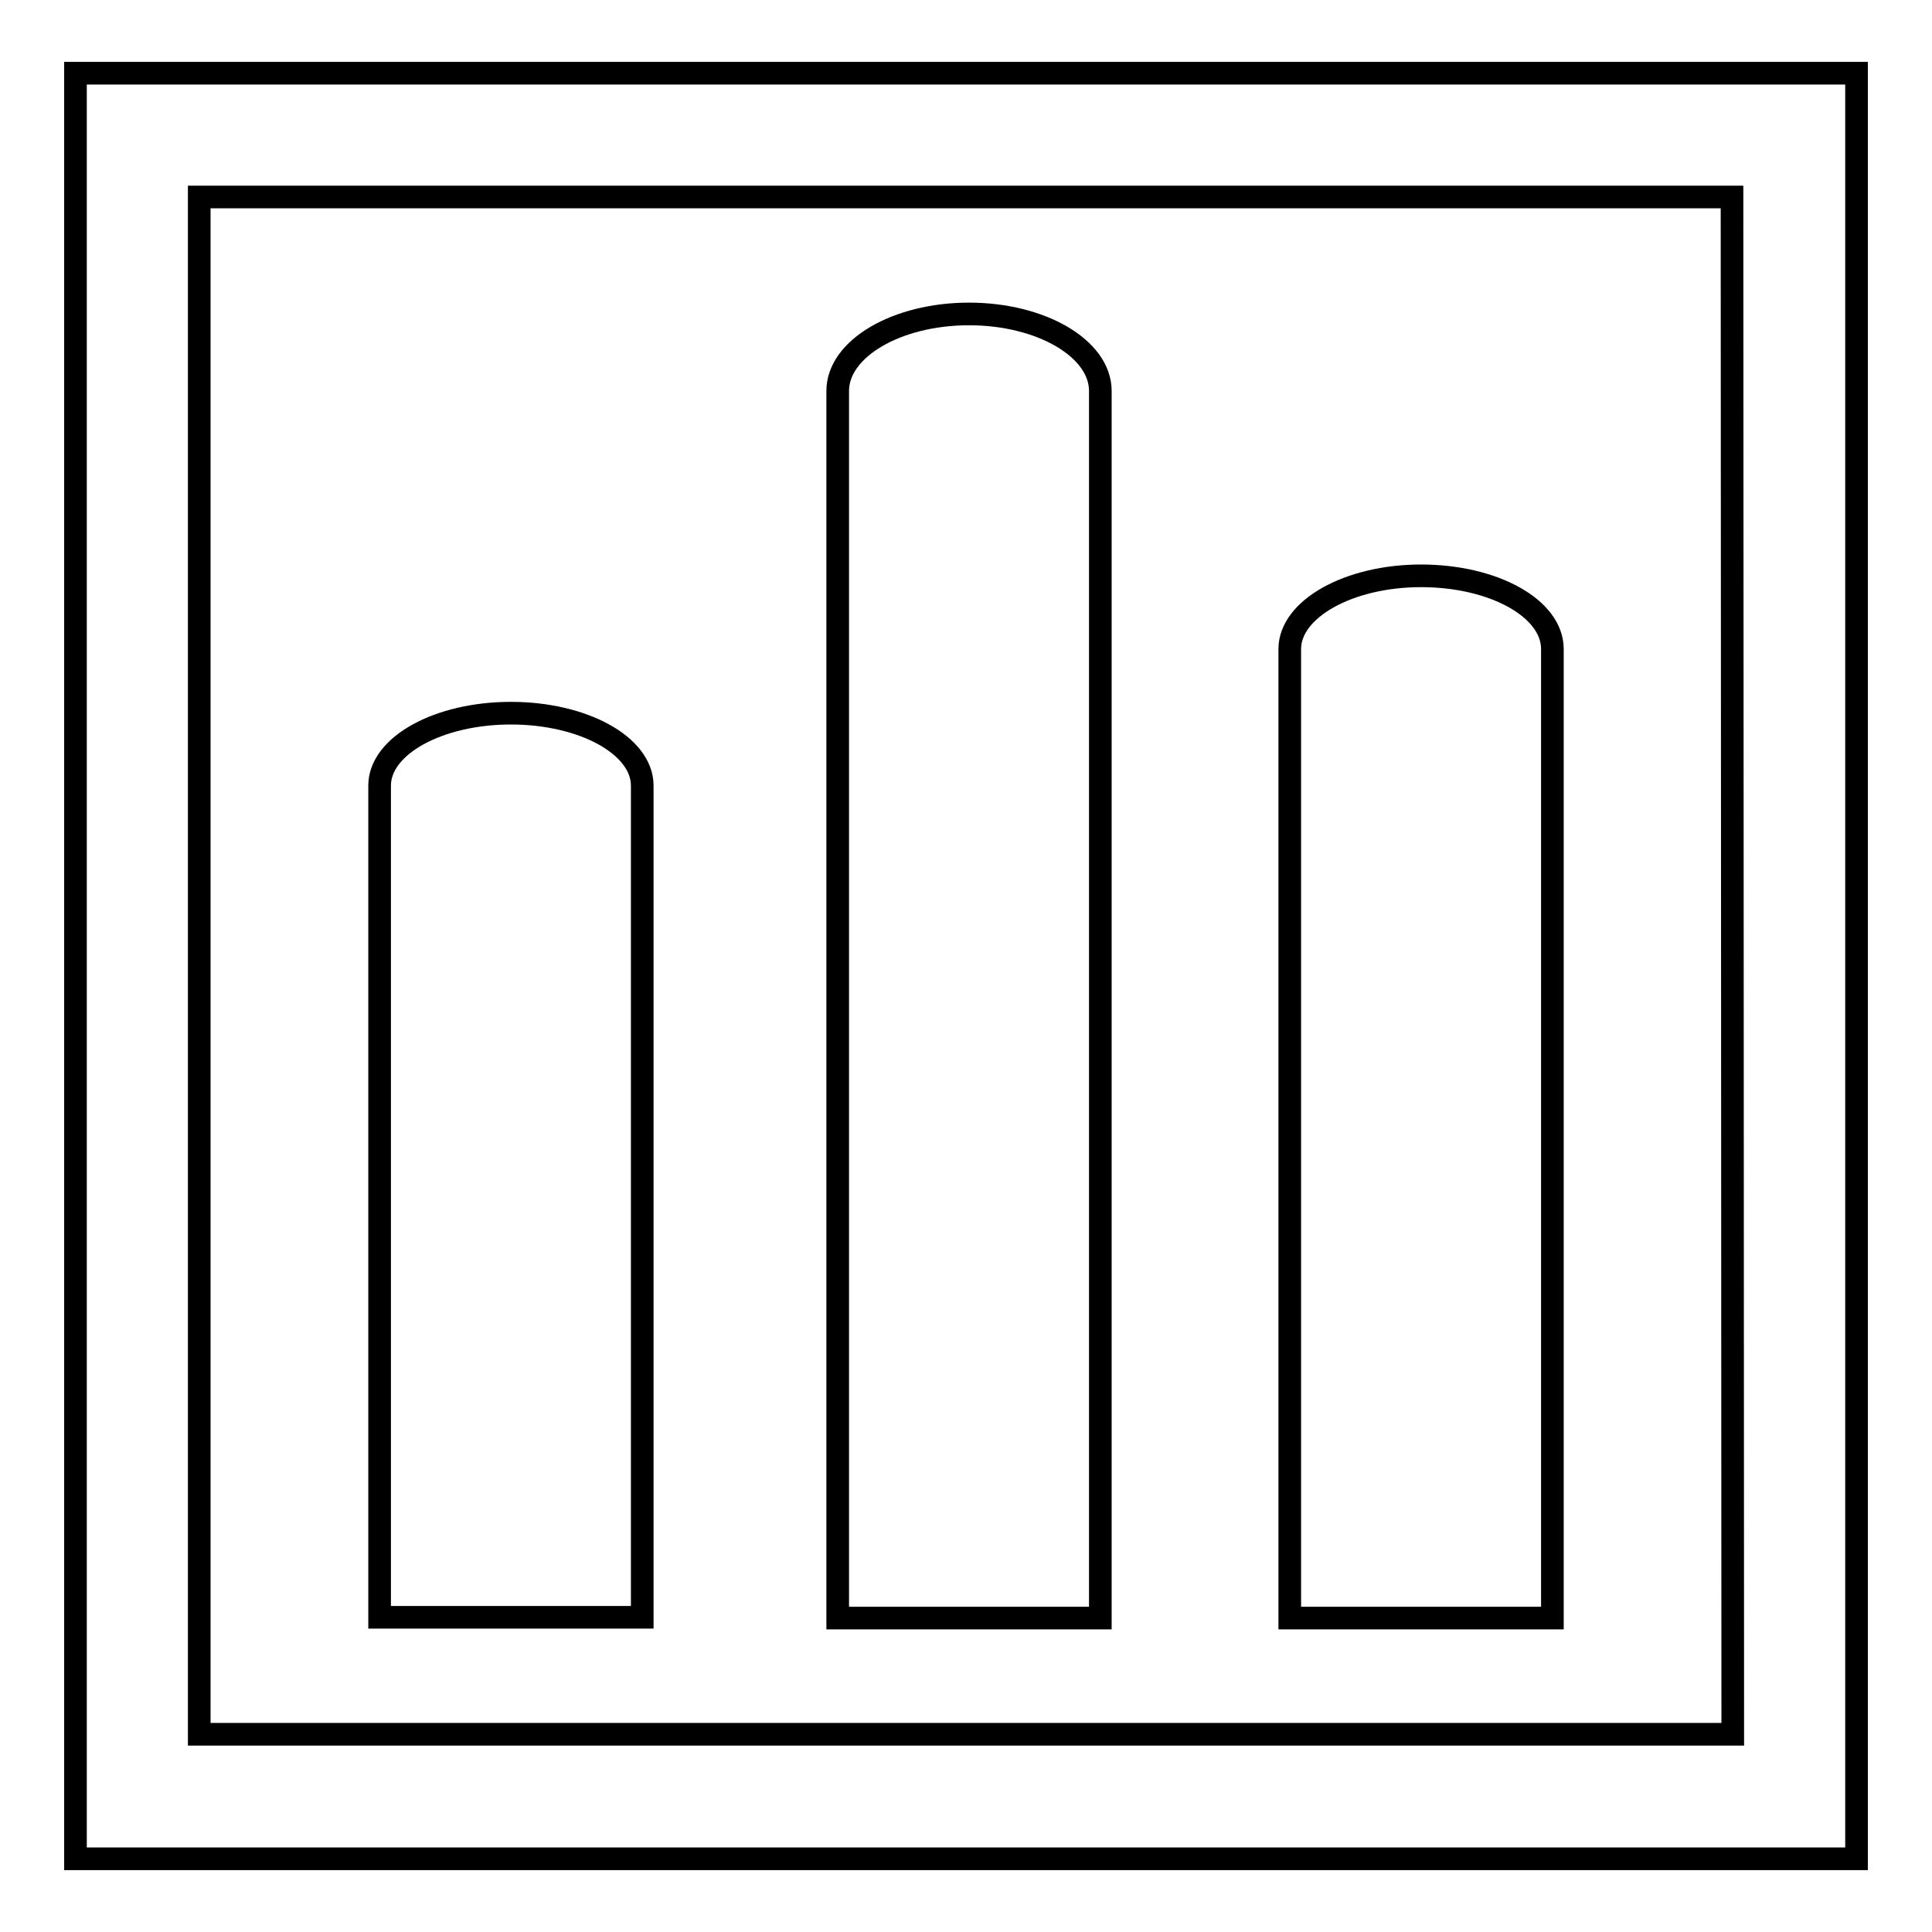<?xml version="1.0" encoding="utf-8"?>
<!-- Svg Vector Icons : http://www.onlinewebfonts.com/icon -->
<!DOCTYPE svg PUBLIC "-//W3C//DTD SVG 1.1//EN" "http://www.w3.org/Graphics/SVG/1.1/DTD/svg11.dtd">
<svg version="1.1" xmlns="http://www.w3.org/2000/svg" xmlns:xlink="http://www.w3.org/1999/xlink" x="0px" y="0px" viewBox="0 0 256 256" enable-background="new 0 0 256 256" xml:space="preserve">
<g><g><path stroke-width="3" fill-opacity="0" stroke="#000000"  d="M145.8,51.8c0-5.6-7.8-10.2-17.4-10.2c-9.6,0-17.4,4.6-17.4,10.2v162.6h34.8L145.8,51.8L145.8,51.8z"/><path stroke-width="3" fill-opacity="0" stroke="#000000"  d="M85.1,104.1c0-5.3-7.8-9.6-17.4-9.6c-9.6,0-17.4,4.3-17.4,9.6v110.2h34.8V104.1L85.1,104.1z"/><path stroke-width="3" fill-opacity="0" stroke="#000000"  d="M205.7,86c0-5.4-7.8-9.7-17.4-9.7c-9.6,0-17.4,4.4-17.4,9.7v128.4h34.8L205.7,86L205.7,86z"/><path stroke-width="3" fill-opacity="0" stroke="#000000"  d="M246,246.2L246,246.2L246,246.2z"/><path stroke-width="3" fill-opacity="0" stroke="#000000"  d="M10,9.7v236.6h236V9.7H10z M229.6,229.8H26.4V26.1h203.1L229.6,229.8L229.6,229.8z"/></g></g>
</svg>